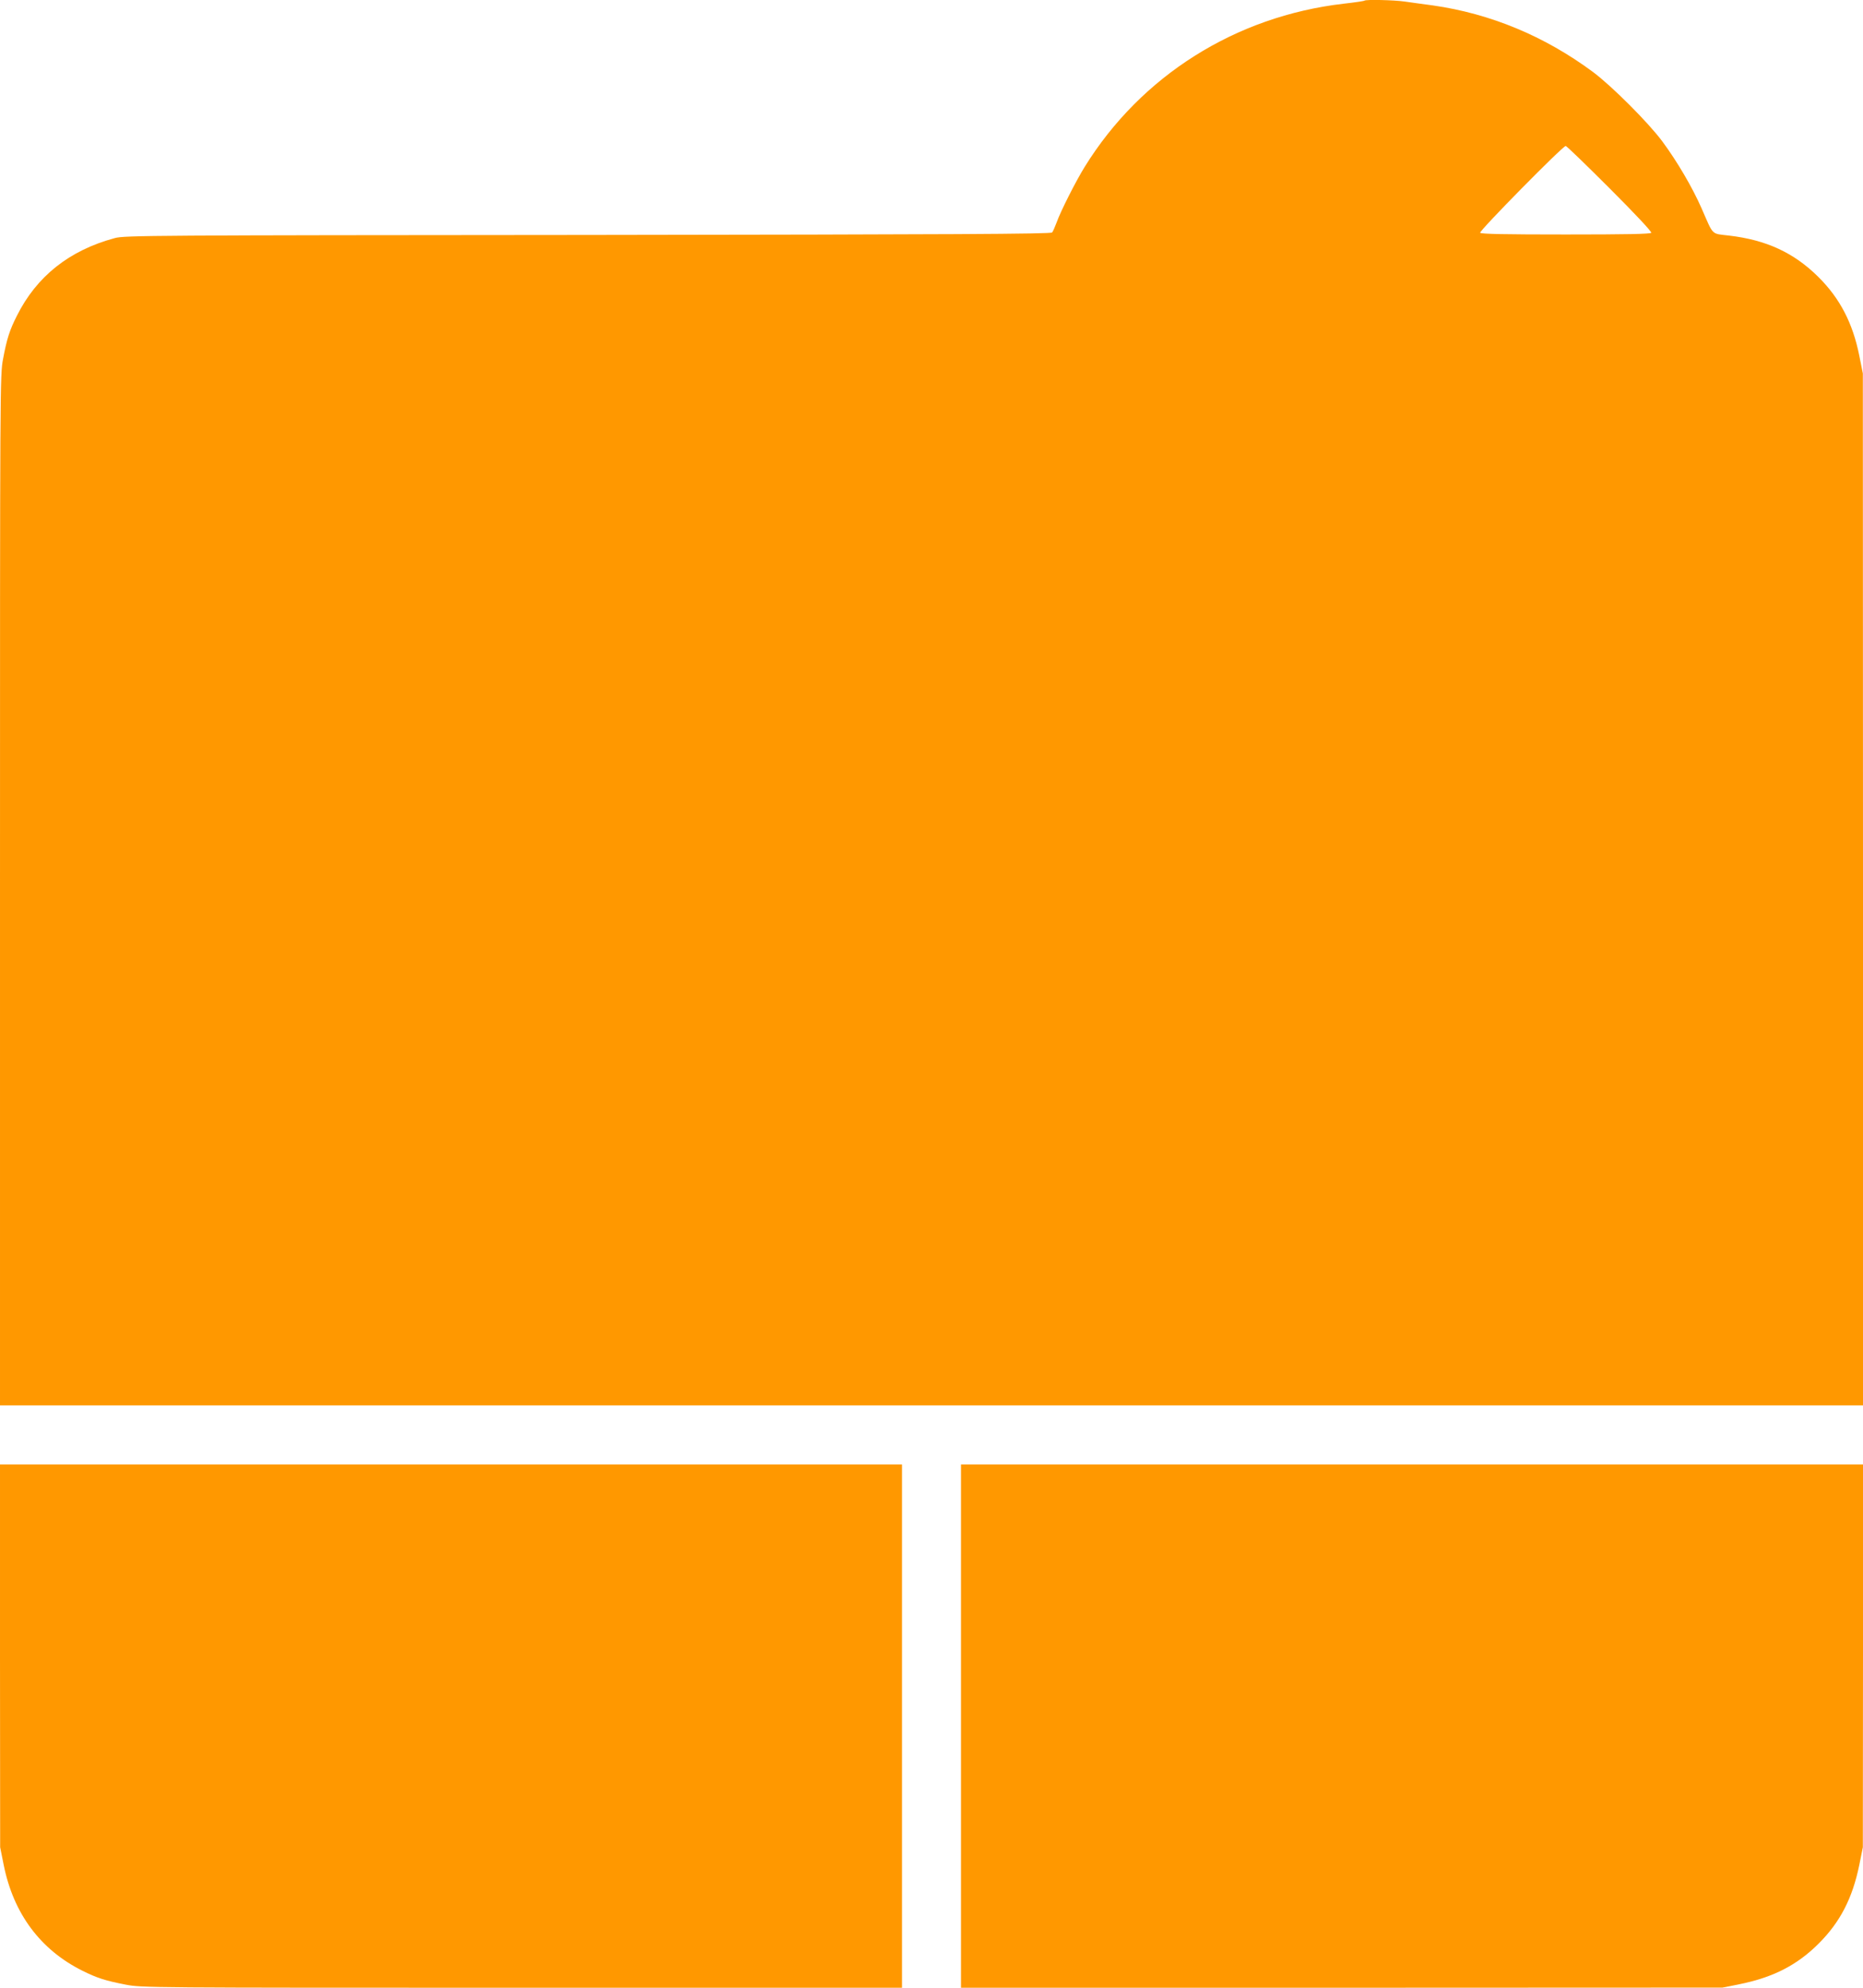 <?xml version="1.0" standalone="no"?>
<!DOCTYPE svg PUBLIC "-//W3C//DTD SVG 20010904//EN"
 "http://www.w3.org/TR/2001/REC-SVG-20010904/DTD/svg10.dtd">
<svg version="1.0" xmlns="http://www.w3.org/2000/svg"
 width="1200pt" height="1280pt" viewBox="0 0 1200 1280"
 preserveAspectRatio="xMidYMid meet">
<g transform="translate(0,1280) scale(0.1,-0.1)"
fill="#ff9800" stroke="none">
<path d="M8789 12796 c-3 -3 -64 -12 -136 -20 -695 -81 -1303 -464 -1666
-1050 -57 -92 -156 -287 -182 -361 -10 -27 -23 -56 -28 -62 -7 -10 -637 -13
-2991 -16 -2807 -2 -2985 -3 -3046 -20 -294 -79 -505 -247 -632 -502 -46 -91
-64 -147 -88 -275 -20 -104 -20 -148 -20 -3422 l0 -3318 6000 0 6000 0 0 3323
-1 3322 -23 115 c-42 210 -125 369 -263 506 -158 157 -336 239 -576 267 -117
14 -98 -4 -177 176 -59 134 -156 300 -253 431 -91 122 -325 356 -447 447 -312
231 -660 375 -1030 428 -63 8 -145 20 -182 25 -68 10 -251 14 -259 6z m1580
-1210 c161 -161 271 -278 267 -285 -5 -8 -162 -11 -551 -11 -389 0 -546 3
-551 11 -7 12 532 559 551 559 6 0 133 -123 284 -274z"/>
<path d="M0 2138 l1 -1233 23 -115 c63 -313 236 -545 506 -680 96 -48 151 -65
280 -90 103 -20 148 -20 2552 -20 l2448 0 0 1685 0 1685 -2905 0 -2905 0 0
-1232z"/>
<path d="M6190 1685 l0 -1685 2453 0 2452 1 115 23 c214 44 367 123 505 261
138 138 217 291 261 505 l23 115 1 1233 0 1232 -2905 0 -2905 0 0 -1685z"/>
</g>
</svg>
